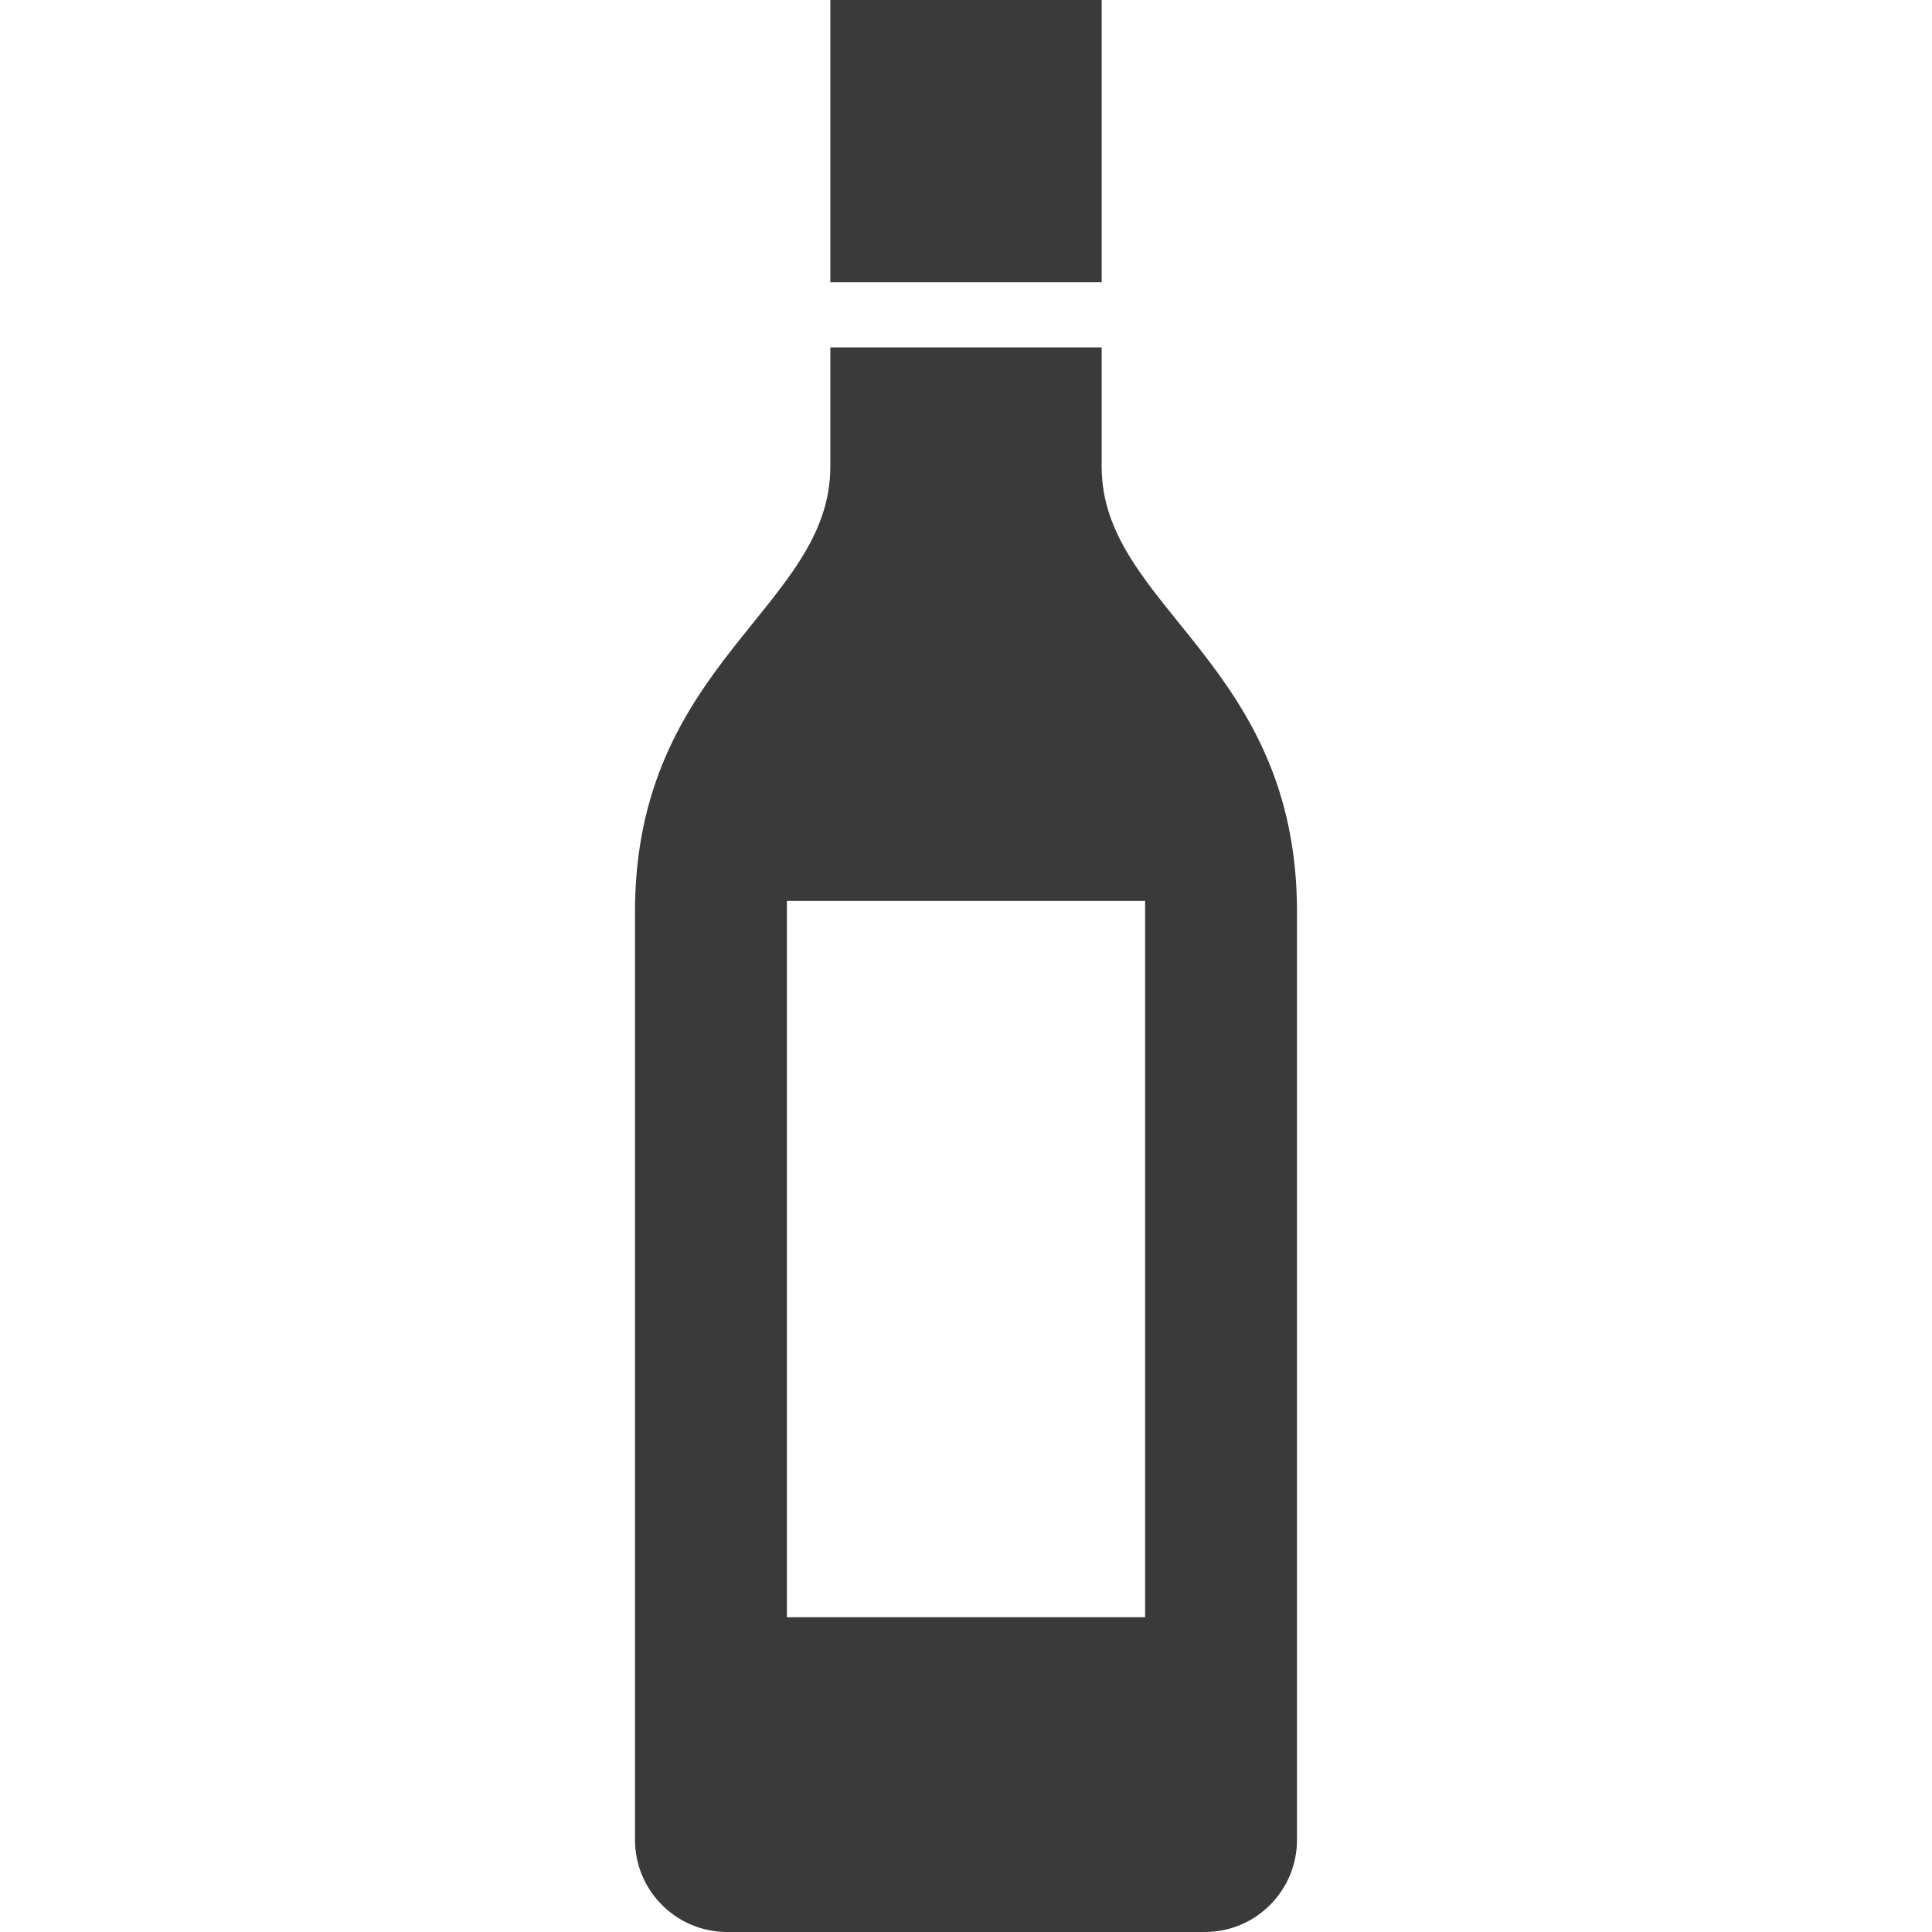 <?xml version="1.0" encoding="utf-8"?>

<!DOCTYPE svg PUBLIC "-//W3C//DTD SVG 1.1//EN" "http://www.w3.org/Graphics/SVG/1.1/DTD/svg11.dtd">
<!-- Uploaded to: SVG Repo, www.svgrepo.com, Generator: SVG Repo Mixer Tools -->
<svg version="1.1" id="_x32_" xmlns="http://www.w3.org/2000/svg" xmlns:xlink="http://www.w3.org/1999/xlink" 
	 width="800px" height="800px" viewBox="0 0 512 512"  xml:space="preserve">
<style type="text/css">
<![CDATA[
	.st0{fill:#3a3a3a;}
]]>
</style>
<g>
	<rect x="220.047" class="st0" width="71.906" height="74.797"/>
	<path class="st0" d="M291.953,123.688c0-17.25,0-31.625,0-31.625h-71.906c0,0,0,14.375,0,31.625
		c0,37.391-51.766,51.766-51.766,117.938c0,31.625,0,245.922,0,245.922c0,13.516,10.938,24.453,24.438,24.453h126.563
		c13.5,0,24.438-10.938,24.438-24.453c0,0,0-214.297,0-245.922C343.719,175.453,291.953,161.078,291.953,123.688z M303.469,428.578
		h-94.938V238.75h94.938V428.578z"/>
</g>
</svg>